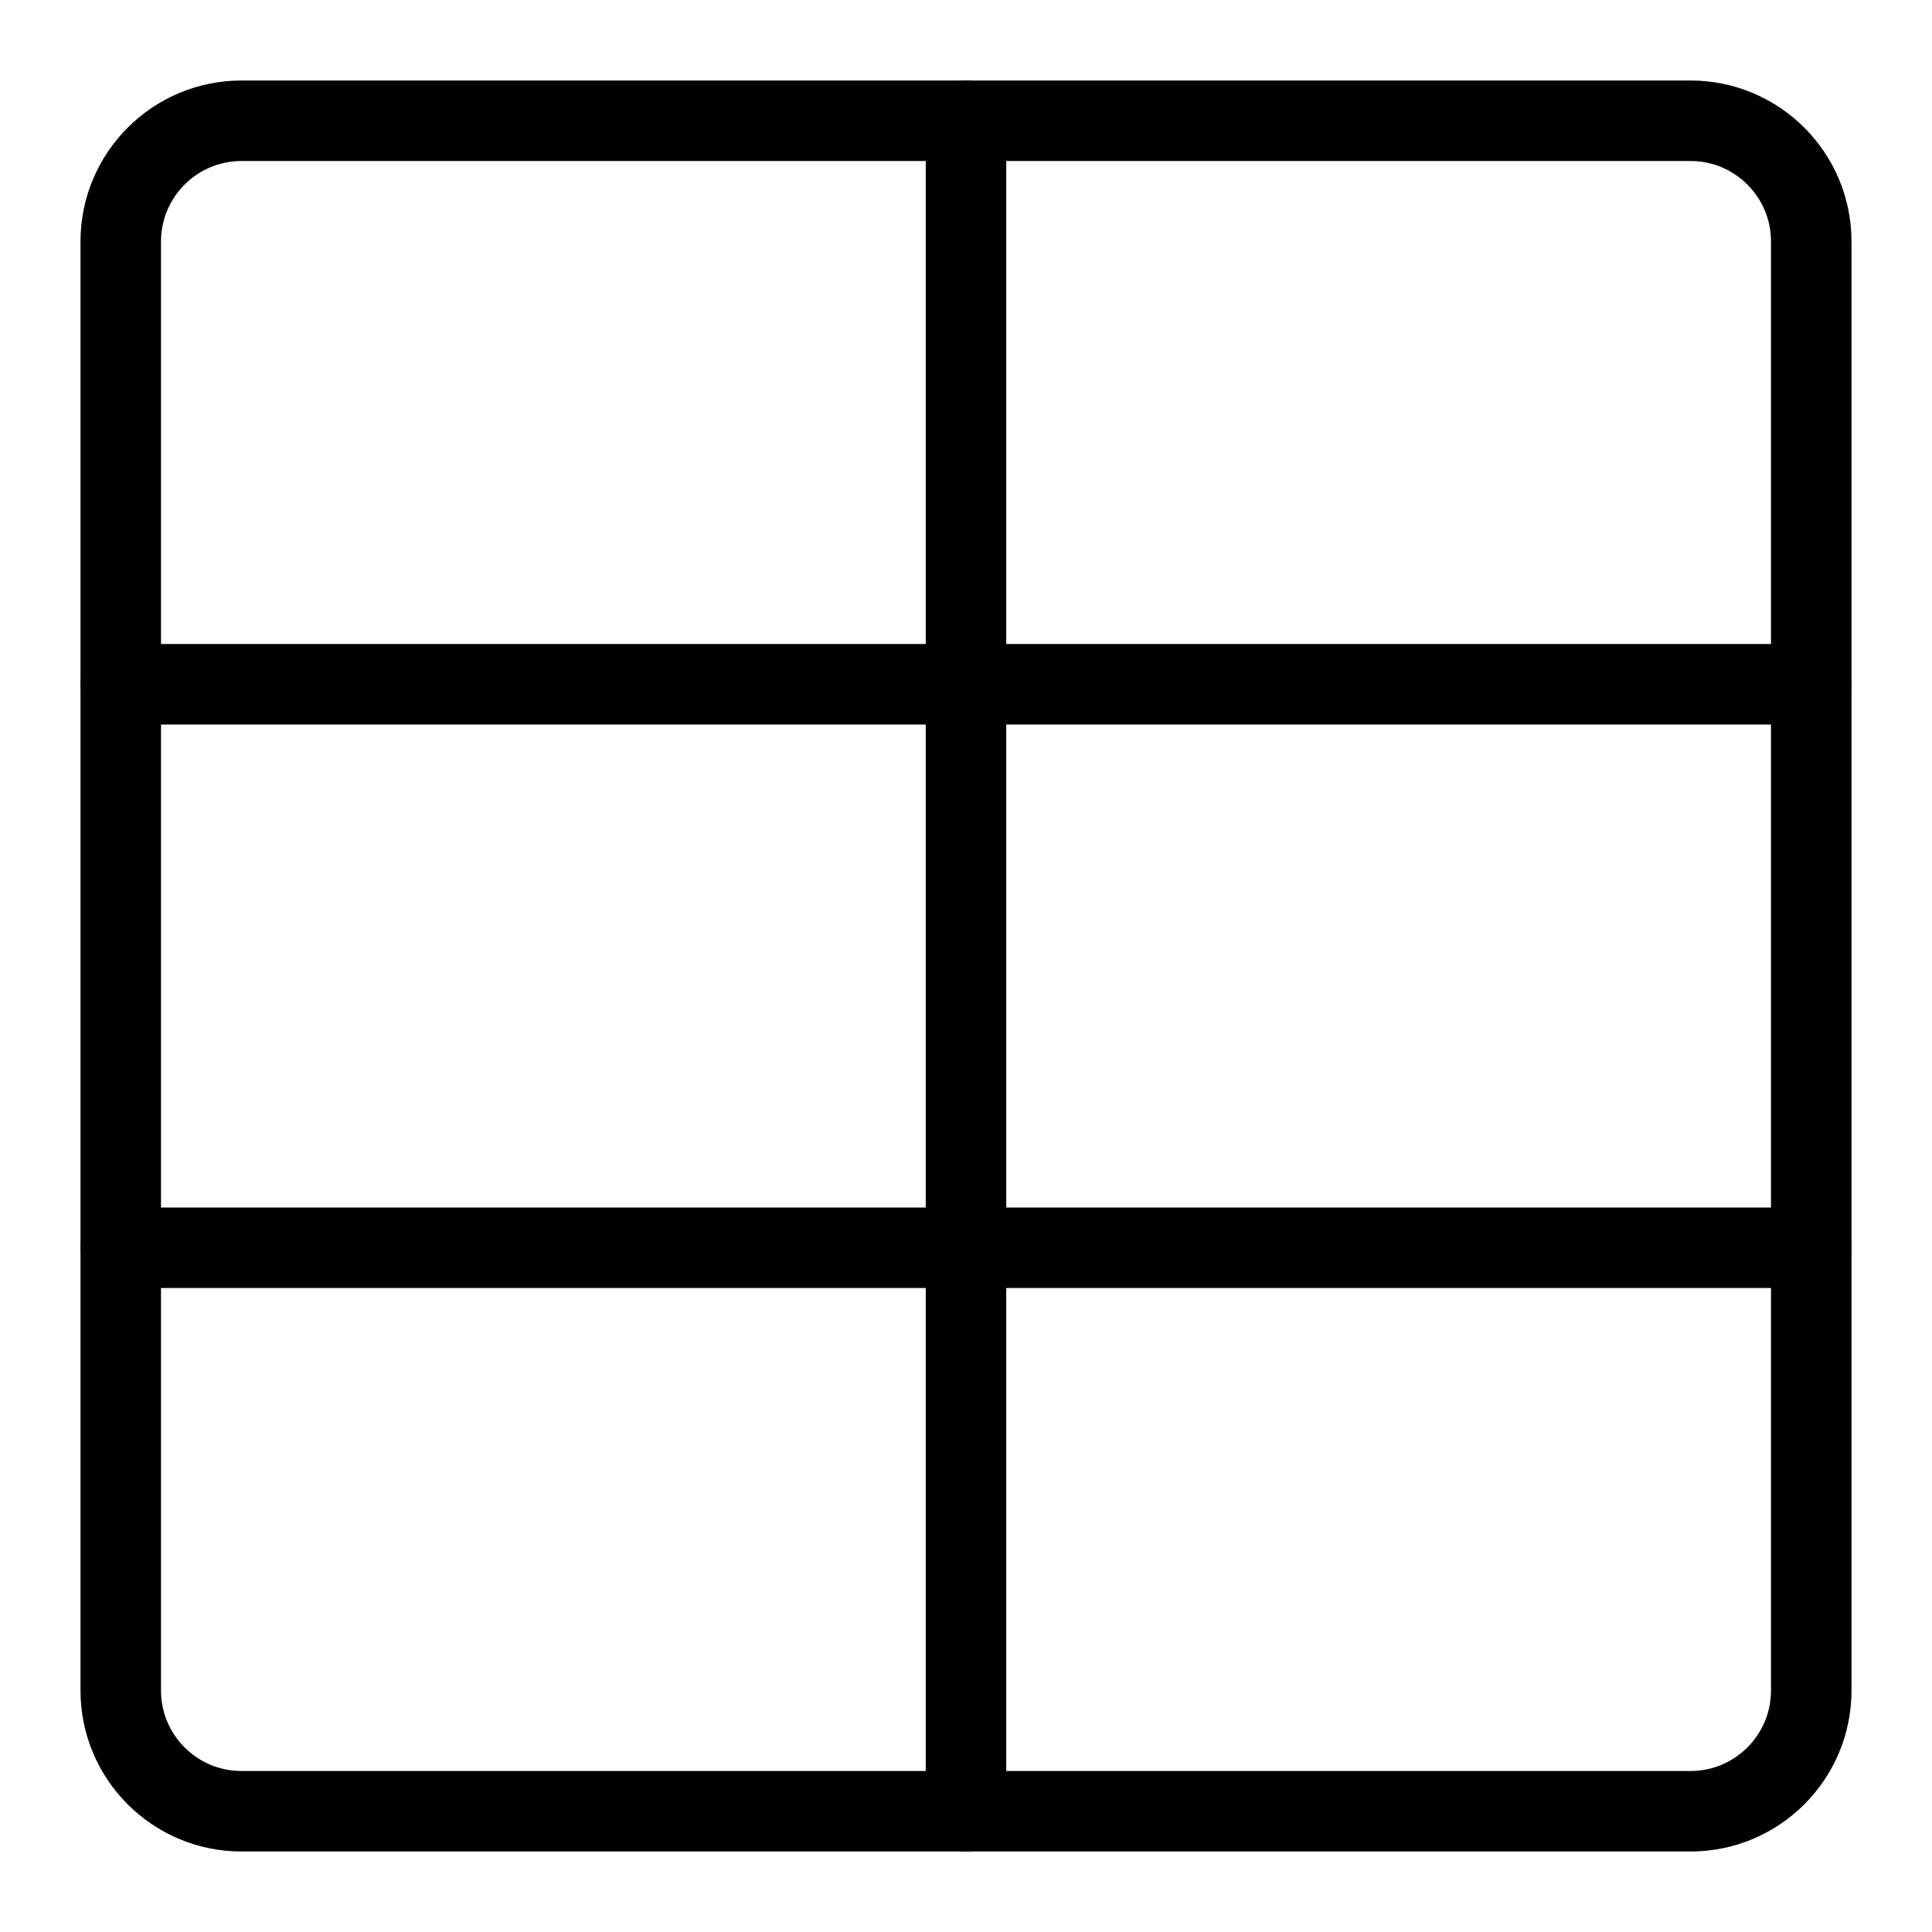 <svg xmlns="http://www.w3.org/2000/svg" fill="none" viewBox="0 0 24 24"><path stroke="#000000" stroke-linecap="round" stroke-linejoin="round" d="m22.5 21 0 -18c0 -0.828 -0.672 -1.5 -1.5 -1.5l-18 0c-0.828 0 -1.5 0.672 -1.5 1.5l0 18c0 0.828 0.672 1.5 1.5 1.5l18 0c0.828 0 1.5 -0.672 1.5 -1.5Z" stroke-width="1"></path><path stroke="#000000" stroke-linecap="round" stroke-linejoin="round" d="m22.5 8.5 -21 0" stroke-width="1"></path><path stroke="#000000" stroke-linecap="round" stroke-linejoin="round" d="m22.5 15.5 -21 0" stroke-width="1"></path><path stroke="#000000" stroke-linecap="round" stroke-linejoin="round" d="m12 22.5 0 -21" stroke-width="1"></path></svg>